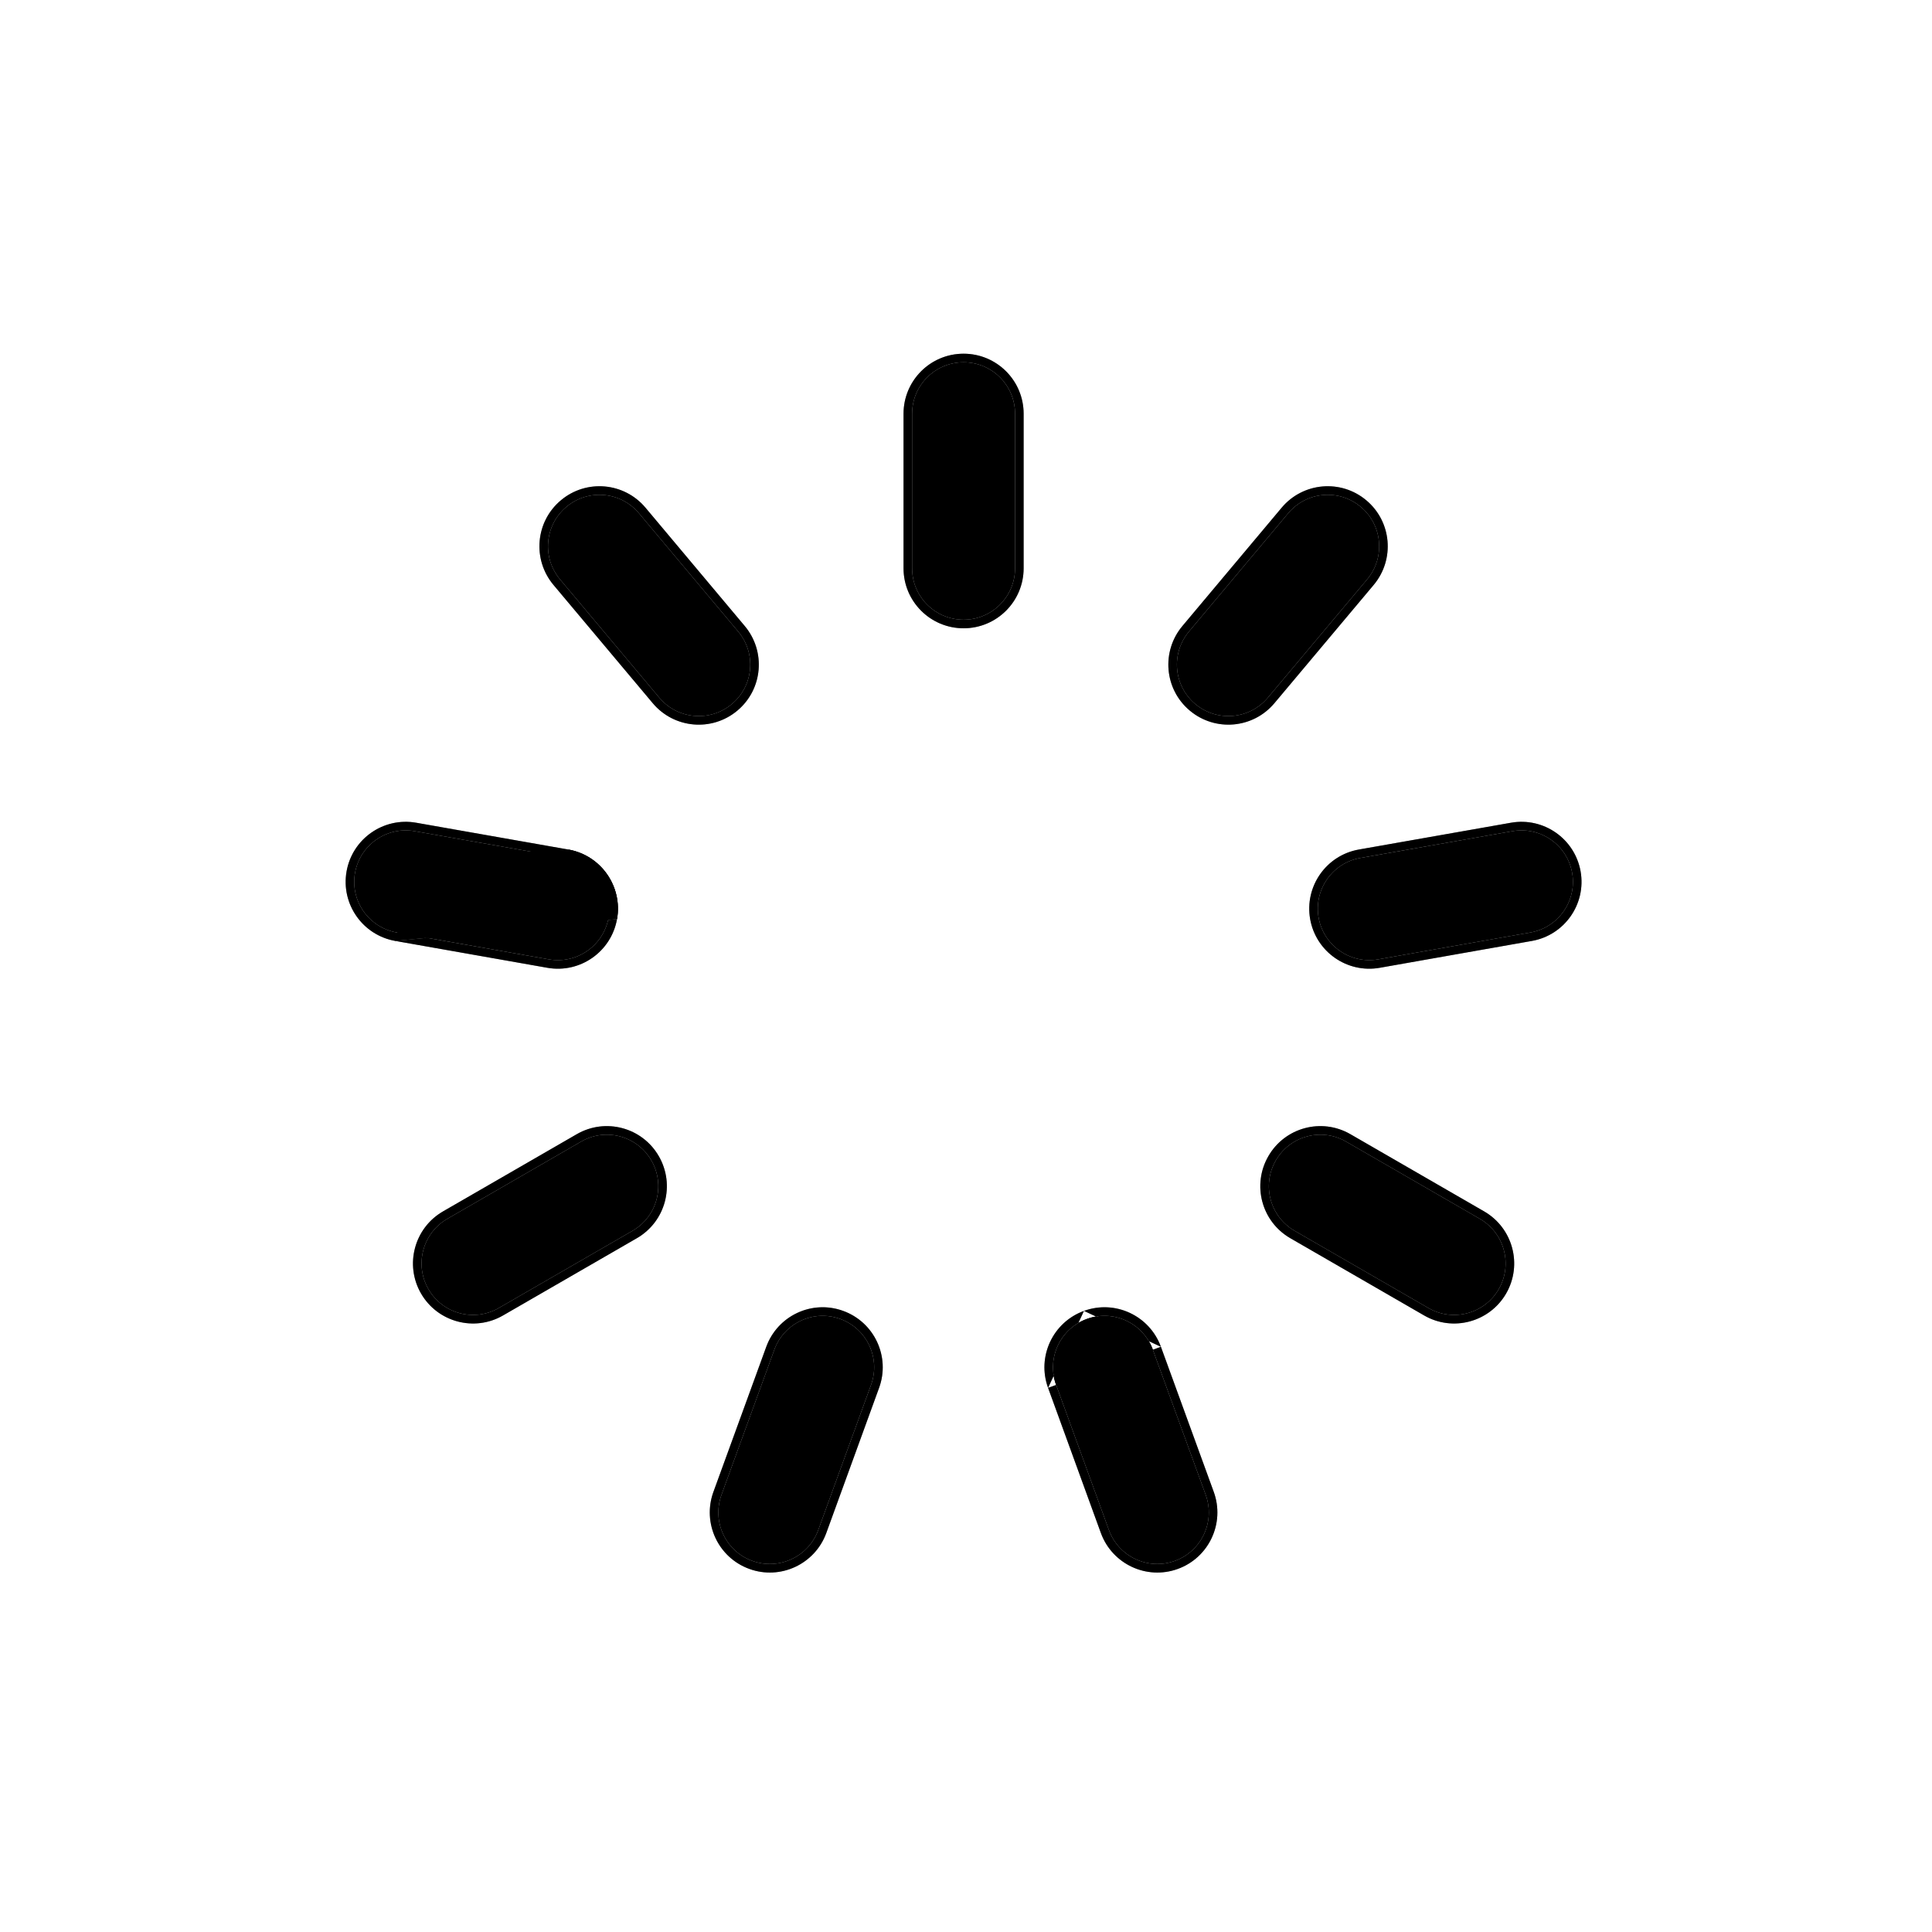 <svg width="240" height="240" viewBox="0 0 240 240" fill="none" xmlns="http://www.w3.org/2000/svg">
<path d="M169.039 62.96C166.341 60.692 162.305 61.042 160.031 63.747L147.699 78.447C145.425 81.158 145.775 85.193 148.486 87.461C151.192 89.729 155.221 89.379 157.494 86.674L169.833 71.975C172.1 69.263 171.751 65.228 169.039 62.96ZM195.302 108.433C194.684 104.953 191.366 102.636 187.886 103.248L168.989 106.577C165.51 107.19 163.186 110.507 163.798 113.993C164.416 117.466 167.727 119.79 171.213 119.177L190.104 115.841C193.59 115.229 195.915 111.913 195.302 108.433ZM183.838 151.406L167.215 141.81C164.154 140.042 160.243 141.092 158.482 144.153C156.714 147.215 157.757 151.125 160.818 152.893L177.441 162.489C180.497 164.256 184.414 163.207 186.182 160.146C187.943 157.085 186.894 153.174 183.838 151.406ZM143.214 167.668C142.002 164.344 138.334 162.632 135.018 163.844C131.694 165.049 129.983 168.723 131.195 172.04L137.754 190.076C138.966 193.393 142.639 195.105 145.95 193.899C149.274 192.694 150.985 189.02 149.78 185.696L143.214 167.668ZM104.382 163.844C101.065 162.632 97.397 164.344 96.186 167.668L89.62 185.696C88.415 189.02 90.126 192.694 93.45 193.899C96.761 195.105 100.434 193.393 101.646 190.076L108.205 172.04C109.417 168.723 107.706 165.049 104.382 163.844ZM72.185 141.81L55.561 151.406C52.506 153.174 51.457 157.085 53.218 160.146C54.986 163.207 58.903 164.256 61.959 162.489L78.582 152.893C81.643 151.125 82.686 147.215 80.918 144.153C79.157 141.092 75.246 140.042 72.185 141.81ZM75.602 113.993C76.214 110.507 73.89 107.19 70.411 106.577L51.513 103.248C48.033 102.636 44.716 104.953 44.098 108.433C43.485 111.913 45.809 115.229 49.296 115.842L68.186 119.178C71.672 119.79 74.983 117.466 75.602 113.993ZM91.7 78.447L79.369 63.748C77.095 61.042 73.059 60.692 70.36 62.96C67.649 65.228 67.299 69.263 69.567 71.975L81.905 86.674C84.179 89.379 88.208 89.73 90.913 87.462C93.625 85.193 93.975 81.158 91.7 78.447ZM119.7 45C116.164 45 113.302 47.861 113.302 51.397V70.588C113.302 74.124 116.164 76.985 119.7 76.985C123.236 76.985 126.096 74.124 126.096 70.588V51.397C126.096 47.861 123.236 45 119.7 45Z" fill="black"/>
<path fill-rule="evenodd" clip-rule="evenodd" d="M160.031 63.747C162.305 61.042 166.341 60.692 169.039 62.96C171.751 65.228 172.1 69.263 169.833 71.975L157.494 86.674C155.221 89.379 151.192 89.729 148.487 87.461C145.775 85.193 145.425 81.158 147.699 78.447L160.031 63.747ZM147.804 88.275C144.641 85.629 144.236 80.923 146.885 77.764L159.217 63.064L159.218 63.063C161.868 59.91 166.573 59.501 169.722 62.146C172.885 64.792 173.289 69.497 170.648 72.656L170.646 72.658L158.308 87.357C155.657 90.511 150.958 90.919 147.804 88.275ZM196.348 108.247L196.348 108.249C197.063 112.307 194.352 116.174 190.288 116.888L171.398 120.223C167.334 120.937 163.473 118.228 162.752 114.179L162.752 114.177C162.038 110.114 164.747 106.245 168.805 105.531L187.702 102.202C191.758 101.488 195.627 104.189 196.348 108.247ZM168.989 106.577C165.51 107.19 163.186 110.507 163.798 113.993C164.417 117.466 167.728 119.79 171.213 119.177L190.104 115.841C193.59 115.229 195.915 111.913 195.302 108.433C194.684 104.953 191.366 102.635 187.886 103.248L168.989 106.577ZM184.37 150.486L184.371 150.487C187.933 152.548 189.156 157.107 187.103 160.676L187.102 160.677C185.041 164.246 180.474 165.47 176.909 163.409L160.287 153.813C156.717 151.751 155.501 147.192 157.561 143.624C159.616 140.053 164.177 138.829 167.747 140.89L184.37 150.486ZM167.215 141.81C164.154 140.042 160.243 141.092 158.482 144.153C156.714 147.215 157.757 151.125 160.819 152.893L177.441 162.489C180.497 164.256 184.414 163.207 186.182 160.146C187.943 157.085 186.894 153.174 183.839 151.406L167.215 141.81ZM144.213 167.304L150.779 185.334C152.183 189.207 150.19 193.491 146.314 194.897C142.45 196.304 138.169 194.307 136.757 190.44L136.756 190.439L130.197 172.405M145.95 193.899C149.274 192.694 150.985 189.02 149.78 185.696L143.214 167.668C142.002 164.344 138.335 162.632 135.018 163.844C131.694 165.049 129.983 168.723 131.195 172.04L137.754 190.076C138.966 193.393 142.639 195.105 145.95 193.899ZM134.656 162.845C130.78 164.251 128.784 168.535 130.196 172.403ZM144.213 167.304C142.8 163.432 138.525 161.433 134.656 162.845ZM89.62 185.696L96.186 167.668C97.398 164.344 101.065 162.632 104.382 163.844C107.706 165.049 109.417 168.723 108.205 172.04L101.646 190.076C100.434 193.393 96.761 195.105 93.45 193.899C90.126 192.694 88.415 189.02 89.62 185.696ZM93.086 194.897C89.21 193.491 87.217 189.207 88.621 185.334L88.622 185.333L95.188 167.304C96.599 163.432 100.874 161.432 104.744 162.845M93.086 194.897C96.95 196.304 101.231 194.307 102.644 190.44L102.644 190.439L109.203 172.405L109.204 172.403C110.616 168.535 108.62 164.252 104.746 162.846M55.562 151.406L72.185 141.81C75.246 140.042 79.157 141.092 80.918 144.153C82.686 147.215 81.643 151.125 78.582 152.893L61.959 162.489C58.903 164.256 54.986 163.207 53.218 160.146C51.457 157.085 52.506 153.174 55.562 151.406ZM62.491 163.409C58.926 165.47 54.359 164.246 52.298 160.677L52.298 160.676C50.244 157.107 51.467 152.548 55.029 150.487L55.03 150.486L71.653 140.89C75.222 138.829 79.784 140.053 81.839 143.623C83.899 147.191 82.683 151.751 79.113 153.813L62.491 163.409ZM76.648 114.177L76.648 114.179C75.927 118.228 72.066 120.937 68.003 120.224L49.112 116.888M51.513 103.248L70.411 106.577C73.89 107.19 76.214 110.507 75.602 113.993C74.983 117.466 71.672 119.79 68.186 119.178L49.296 115.842C45.81 115.229 43.485 111.913 44.098 108.433C44.716 104.953 48.033 102.635 51.513 103.248ZM70.595 105.531L51.698 102.202C47.641 101.488 43.773 104.189 43.052 108.247L43.052 108.249C42.337 112.307 45.049 116.174 49.112 116.888M69.567 71.975C67.299 69.263 67.649 65.228 70.36 62.96C73.059 60.692 77.095 61.042 79.369 63.748L91.7 78.447C93.975 81.158 93.625 85.193 90.913 87.462C88.208 89.729 84.179 89.379 81.905 86.674L69.567 71.975ZM91.595 88.277C88.441 90.92 83.743 90.511 81.092 87.358L68.752 72.657C66.11 69.497 66.515 64.792 69.678 62.146C72.827 59.501 77.532 59.91 80.183 63.064L80.183 63.065L92.514 77.764C95.165 80.923 94.759 85.63 91.595 88.277ZM76.648 114.177C77.362 110.114 74.653 106.245 70.595 105.531ZM112.24 51.397C112.24 47.274 115.578 43.938 119.7 43.938C123.822 43.938 127.159 47.274 127.159 51.397V70.588C127.159 74.711 123.822 78.047 119.7 78.047C115.578 78.047 112.24 74.711 112.24 70.588V51.397ZM113.302 51.397C113.302 47.861 116.164 45 119.7 45C123.236 45 126.097 47.861 126.097 51.397V70.588C126.097 74.124 123.236 76.985 119.7 76.985C116.164 76.985 113.302 74.124 113.302 70.588V51.397Z" fill="black"/>
<path fill-rule="evenodd" clip-rule="evenodd" d="M160.031 63.747C162.305 61.042 166.341 60.692 169.039 62.96C171.751 65.228 172.1 69.263 169.833 71.975L157.494 86.674C155.221 89.379 151.192 89.729 148.487 87.461C145.775 85.193 145.425 81.158 147.699 78.447L160.031 63.747ZM147.804 88.275C144.641 85.629 144.236 80.923 146.885 77.764L159.217 63.064L159.218 63.063C161.868 59.91 166.573 59.501 169.722 62.146C172.885 64.792 173.289 69.497 170.648 72.656L170.646 72.658L158.308 87.357C155.657 90.511 150.958 90.919 147.804 88.275ZM196.348 108.247L196.348 108.249C197.063 112.307 194.352 116.174 190.288 116.888L171.398 120.223C167.334 120.937 163.473 118.228 162.752 114.179L162.752 114.177C162.038 110.114 164.747 106.245 168.805 105.531L187.702 102.202C191.758 101.488 195.627 104.189 196.348 108.247ZM168.989 106.577C165.51 107.19 163.186 110.507 163.798 113.993C164.417 117.466 167.728 119.79 171.213 119.177L190.104 115.841C193.59 115.229 195.915 111.913 195.302 108.433C194.684 104.953 191.366 102.635 187.886 103.248L168.989 106.577ZM184.37 150.486L184.371 150.487C187.933 152.548 189.156 157.107 187.103 160.676L187.102 160.677C185.041 164.246 180.474 165.47 176.909 163.409L160.287 153.813C156.717 151.751 155.501 147.192 157.561 143.624C159.616 140.053 164.177 138.829 167.747 140.89L184.37 150.486ZM167.215 141.81C164.154 140.042 160.243 141.092 158.482 144.153C156.714 147.215 157.757 151.125 160.819 152.893L177.441 162.489C180.497 164.256 184.414 163.207 186.182 160.146C187.943 157.085 186.894 153.174 183.839 151.406L167.215 141.81ZM144.213 167.304L150.779 185.334C152.183 189.207 150.19 193.491 146.314 194.897C142.45 196.304 138.169 194.307 136.757 190.44L136.756 190.439L130.197 172.405M145.95 193.899C149.274 192.694 150.985 189.02 149.78 185.696L143.214 167.668C142.002 164.344 138.335 162.632 135.018 163.844C131.694 165.049 129.983 168.723 131.195 172.04L137.754 190.076C138.966 193.393 142.639 195.105 145.95 193.899ZM134.656 162.845C130.78 164.251 128.784 168.535 130.196 172.403ZM144.213 167.304C142.8 163.432 138.525 161.433 134.656 162.845ZM89.62 185.696L96.186 167.668C97.398 164.344 101.065 162.632 104.382 163.844C107.706 165.049 109.417 168.723 108.205 172.04L101.646 190.076C100.434 193.393 96.761 195.105 93.45 193.899C90.126 192.694 88.415 189.02 89.62 185.696ZM93.086 194.897C89.21 193.491 87.217 189.207 88.621 185.334L88.622 185.333L95.188 167.304C96.599 163.432 100.874 161.432 104.744 162.845M93.086 194.897C96.95 196.304 101.231 194.307 102.644 190.44L102.644 190.439L109.203 172.405L109.204 172.403C110.616 168.535 108.62 164.252 104.746 162.846M55.562 151.406L72.185 141.81C75.246 140.042 79.157 141.092 80.918 144.153C82.686 147.215 81.643 151.125 78.582 152.893L61.959 162.489C58.903 164.256 54.986 163.207 53.218 160.146C51.457 157.085 52.506 153.174 55.562 151.406ZM62.491 163.409C58.926 165.47 54.359 164.246 52.298 160.677L52.298 160.676C50.244 157.107 51.467 152.548 55.029 150.487L55.03 150.486L71.653 140.89C75.222 138.829 79.784 140.053 81.839 143.623C83.899 147.191 82.683 151.751 79.113 153.813L62.491 163.409ZM76.648 114.177L76.648 114.179C75.927 118.228 72.066 120.937 68.003 120.224L49.112 116.888M51.513 103.248L70.411 106.577C73.89 107.19 76.214 110.507 75.602 113.993C74.983 117.466 71.672 119.79 68.186 119.178L49.296 115.842C45.81 115.229 43.485 111.913 44.098 108.433C44.716 104.953 48.033 102.635 51.513 103.248ZM70.595 105.531L51.698 102.202C47.641 101.488 43.773 104.189 43.052 108.247L43.052 108.249C42.337 112.307 45.049 116.174 49.112 116.888M69.567 71.975C67.299 69.263 67.649 65.228 70.36 62.96C73.059 60.692 77.095 61.042 79.369 63.748L91.7 78.447C93.975 81.158 93.625 85.193 90.913 87.462C88.208 89.729 84.179 89.379 81.905 86.674L69.567 71.975ZM91.595 88.277C88.441 90.92 83.743 90.511 81.092 87.358L68.752 72.657C66.11 69.497 66.515 64.792 69.678 62.146C72.827 59.501 77.532 59.91 80.183 63.064L80.183 63.065L92.514 77.764C95.165 80.923 94.759 85.63 91.595 88.277ZM76.648 114.177C77.362 110.114 74.653 106.245 70.595 105.531ZM112.24 51.397C112.24 47.274 115.578 43.938 119.7 43.938C123.822 43.938 127.159 47.274 127.159 51.397V70.588C127.159 74.711 123.822 78.047 119.7 78.047C115.578 78.047 112.24 74.711 112.24 70.588V51.397ZM113.302 51.397C113.302 47.861 116.164 45 119.7 45C123.236 45 126.097 47.861 126.097 51.397V70.588C126.097 74.124 123.236 76.985 119.7 76.985C116.164 76.985 113.302 74.124 113.302 70.588V51.397Z" fill="black" fill-opacity="0.2"/>
<path fill-rule="evenodd" clip-rule="evenodd" d="M160.031 63.747C162.305 61.042 166.341 60.692 169.039 62.96C171.751 65.228 172.1 69.263 169.833 71.975L157.494 86.674C155.221 89.379 151.192 89.729 148.487 87.461C145.775 85.193 145.425 81.158 147.699 78.447L160.031 63.747ZM147.804 88.275C144.641 85.629 144.236 80.923 146.885 77.764L159.217 63.064L159.218 63.063C161.868 59.91 166.573 59.501 169.722 62.146C172.885 64.792 173.289 69.497 170.648 72.656L170.646 72.658L158.308 87.357C155.657 90.511 150.958 90.919 147.804 88.275ZM196.348 108.247L196.348 108.249C197.063 112.307 194.352 116.174 190.288 116.888L171.398 120.223C167.334 120.937 163.473 118.228 162.752 114.179L162.752 114.177C162.038 110.114 164.747 106.245 168.805 105.531L187.702 102.202C191.758 101.488 195.627 104.189 196.348 108.247ZM168.989 106.577C165.51 107.19 163.186 110.507 163.798 113.993C164.417 117.466 167.728 119.79 171.213 119.177L190.104 115.841C193.59 115.229 195.915 111.913 195.302 108.433C194.684 104.953 191.366 102.635 187.886 103.248L168.989 106.577ZM184.37 150.486L184.371 150.487C187.933 152.548 189.156 157.107 187.103 160.676L187.102 160.677C185.041 164.246 180.474 165.47 176.909 163.409L160.287 153.813C156.717 151.751 155.501 147.192 157.561 143.624C159.616 140.053 164.177 138.829 167.747 140.89L184.37 150.486ZM167.215 141.81C164.154 140.042 160.243 141.092 158.482 144.153C156.714 147.215 157.757 151.125 160.819 152.893L177.441 162.489C180.497 164.256 184.414 163.207 186.182 160.146C187.943 157.085 186.894 153.174 183.839 151.406L167.215 141.81ZM144.213 167.304L150.779 185.334C152.183 189.207 150.19 193.491 146.314 194.897C142.45 196.304 138.169 194.307 136.757 190.44L136.756 190.439L130.197 172.405M145.95 193.899C149.274 192.694 150.985 189.02 149.78 185.696L143.214 167.668C142.002 164.344 138.335 162.632 135.018 163.844C131.694 165.049 129.983 168.723 131.195 172.04L137.754 190.076C138.966 193.393 142.639 195.105 145.95 193.899ZM134.656 162.845C130.78 164.251 128.784 168.535 130.196 172.403ZM144.213 167.304C142.8 163.432 138.525 161.433 134.656 162.845ZM89.62 185.696L96.186 167.668C97.398 164.344 101.065 162.632 104.382 163.844C107.706 165.049 109.417 168.723 108.205 172.04L101.646 190.076C100.434 193.393 96.761 195.105 93.45 193.899C90.126 192.694 88.415 189.02 89.62 185.696ZM93.086 194.897C89.21 193.491 87.217 189.207 88.621 185.334L88.622 185.333L95.188 167.304C96.599 163.432 100.874 161.432 104.744 162.845M93.086 194.897C96.95 196.304 101.231 194.307 102.644 190.44L102.644 190.439L109.203 172.405L109.204 172.403C110.616 168.535 108.62 164.252 104.746 162.846M55.562 151.406L72.185 141.81C75.246 140.042 79.157 141.092 80.918 144.153C82.686 147.215 81.643 151.125 78.582 152.893L61.959 162.489C58.903 164.256 54.986 163.207 53.218 160.146C51.457 157.085 52.506 153.174 55.562 151.406ZM62.491 163.409C58.926 165.47 54.359 164.246 52.298 160.677L52.298 160.676C50.244 157.107 51.467 152.548 55.029 150.487L55.03 150.486L71.653 140.89C75.222 138.829 79.784 140.053 81.839 143.623C83.899 147.191 82.683 151.751 79.113 153.813L62.491 163.409ZM76.648 114.177L76.648 114.179C75.927 118.228 72.066 120.937 68.003 120.224L49.112 116.888M51.513 103.248L70.411 106.577C73.89 107.19 76.214 110.507 75.602 113.993C74.983 117.466 71.672 119.79 68.186 119.178L49.296 115.842C45.81 115.229 43.485 111.913 44.098 108.433C44.716 104.953 48.033 102.635 51.513 103.248ZM70.595 105.531L51.698 102.202C47.641 101.488 43.773 104.189 43.052 108.247L43.052 108.249C42.337 112.307 45.049 116.174 49.112 116.888M69.567 71.975C67.299 69.263 67.649 65.228 70.36 62.96C73.059 60.692 77.095 61.042 79.369 63.748L91.7 78.447C93.975 81.158 93.625 85.193 90.913 87.462C88.208 89.729 84.179 89.379 81.905 86.674L69.567 71.975ZM91.595 88.277C88.441 90.92 83.743 90.511 81.092 87.358L68.752 72.657C66.11 69.497 66.515 64.792 69.678 62.146C72.827 59.501 77.532 59.91 80.183 63.064L80.183 63.065L92.514 77.764C95.165 80.923 94.759 85.63 91.595 88.277ZM76.648 114.177C77.362 110.114 74.653 106.245 70.595 105.531ZM112.24 51.397C112.24 47.274 115.578 43.938 119.7 43.938C123.822 43.938 127.159 47.274 127.159 51.397V70.588C127.159 74.711 123.822 78.047 119.7 78.047C115.578 78.047 112.24 74.711 112.24 70.588V51.397ZM113.302 51.397C113.302 47.861 116.164 45 119.7 45C123.236 45 126.097 47.861 126.097 51.397V70.588C126.097 74.124 123.236 76.985 119.7 76.985C116.164 76.985 113.302 74.124 113.302 70.588V51.397Z" fill="black" fill-opacity="0.2"/>
<path d="M76.648 114.177L49.112 116.888L51.513 106.577L70.595 105.531C74.653 106.245 77.362 110.114 76.648 114.177Z" fill="black"/>
<path d="M76.648 114.177L49.112 116.888L51.513 106.577L70.595 105.531C74.653 106.245 77.362 110.114 76.648 114.177Z" fill="black" fill-opacity="0.2"/>
<path d="M76.648 114.177L49.112 116.888L51.513 106.577L70.595 105.531C74.653 106.245 77.362 110.114 76.648 114.177Z" fill="black" fill-opacity="0.2"/>
</svg>
